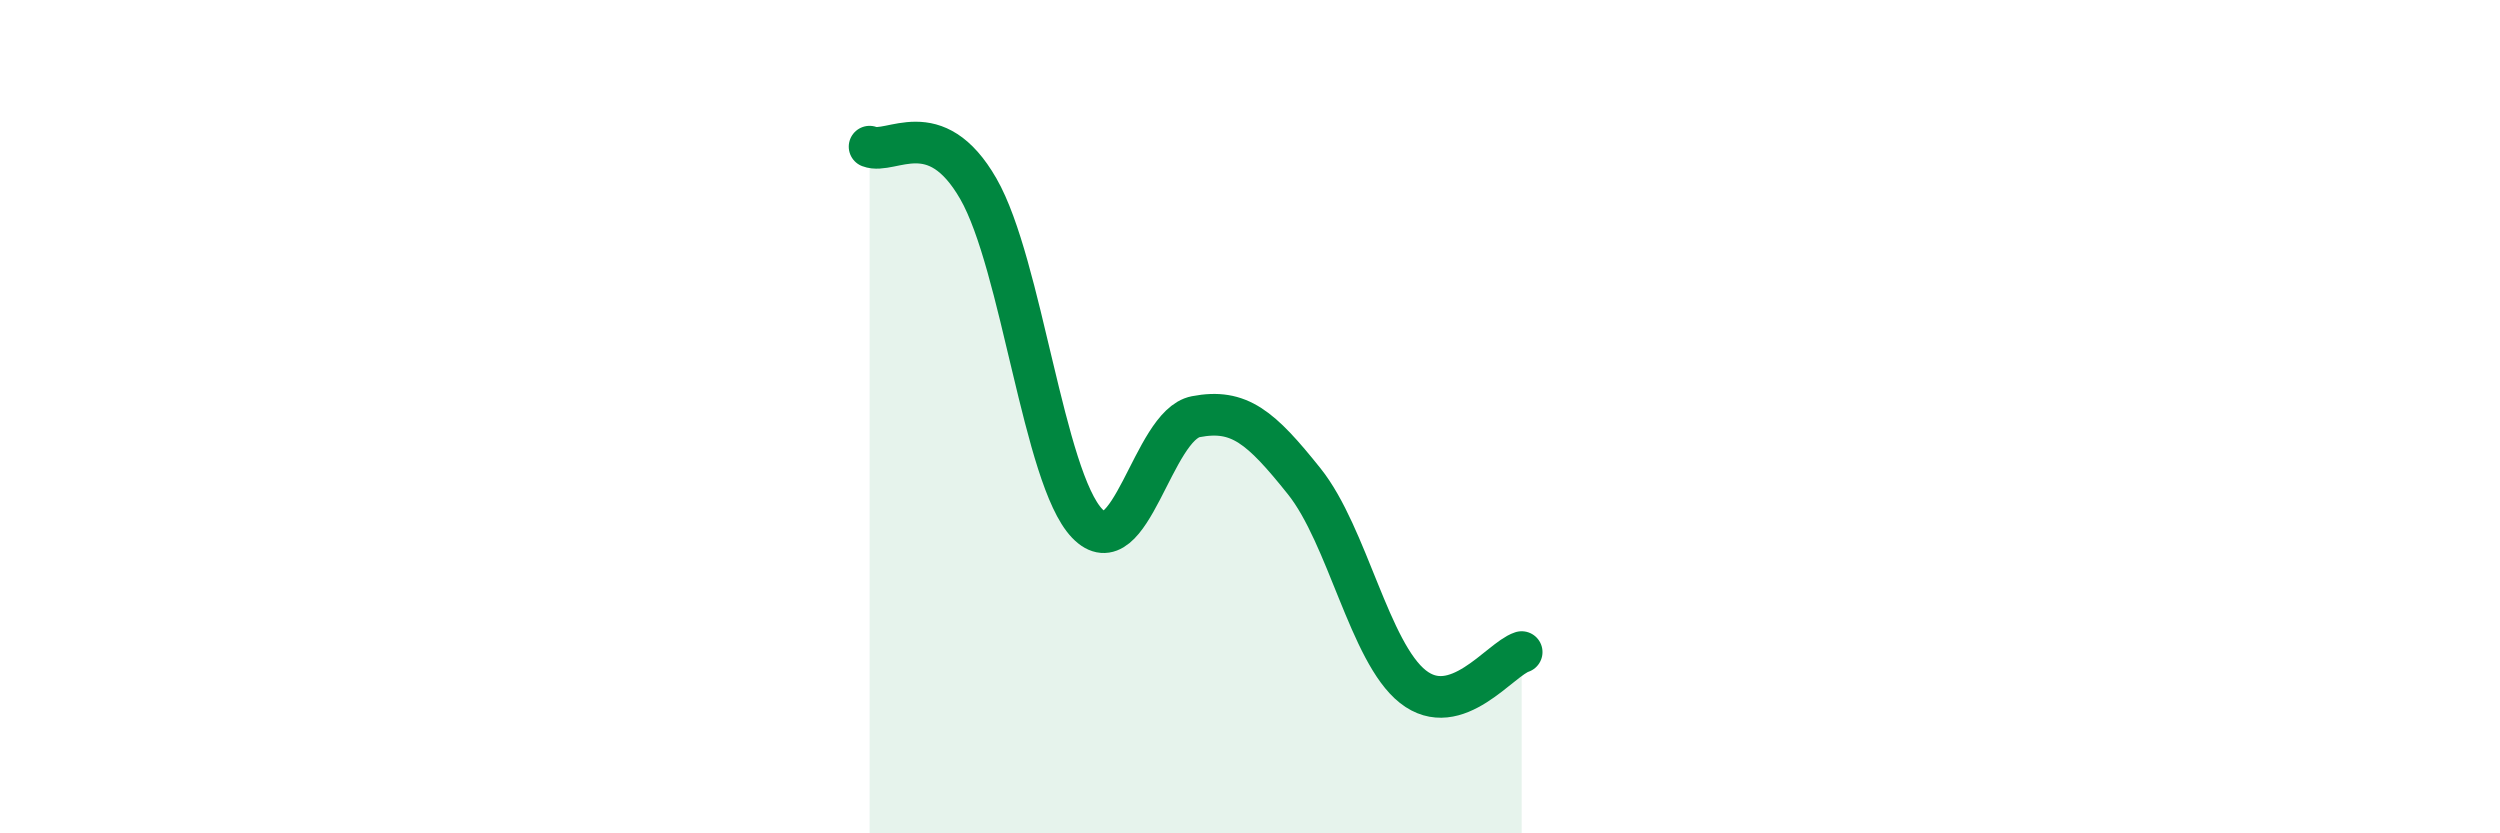 
    <svg width="60" height="20" viewBox="0 0 60 20" xmlns="http://www.w3.org/2000/svg">
      <path
        d="M 20.87,3.52 C 21.39,3.72 22.44,2.72 23.48,4.53 C 24.52,6.34 25.05,11.47 26.09,12.56 C 27.13,13.65 27.66,10.2 28.7,10 C 29.74,9.8 30.26,10.25 31.3,11.55 C 32.34,12.85 32.87,15.66 33.91,16.48 C 34.95,17.3 36,15.82 36.52,15.65L36.52 20L20.87 20Z"
        fill="#008740"
        opacity="0.1"
        stroke-linecap="round"
        stroke-linejoin="round"
      />
      <path
        d="M 20.87,3.52 C 21.39,3.72 22.44,2.72 23.48,4.53 C 24.52,6.34 25.05,11.47 26.09,12.56 C 27.13,13.65 27.66,10.2 28.7,10 C 29.74,9.8 30.26,10.25 31.3,11.55 C 32.34,12.85 32.87,15.66 33.91,16.48 C 34.95,17.3 36,15.82 36.52,15.65"
        stroke="#008740"
        stroke-width="1"
        fill="none"
        stroke-linecap="round"
        stroke-linejoin="round"
      />
    </svg>
  